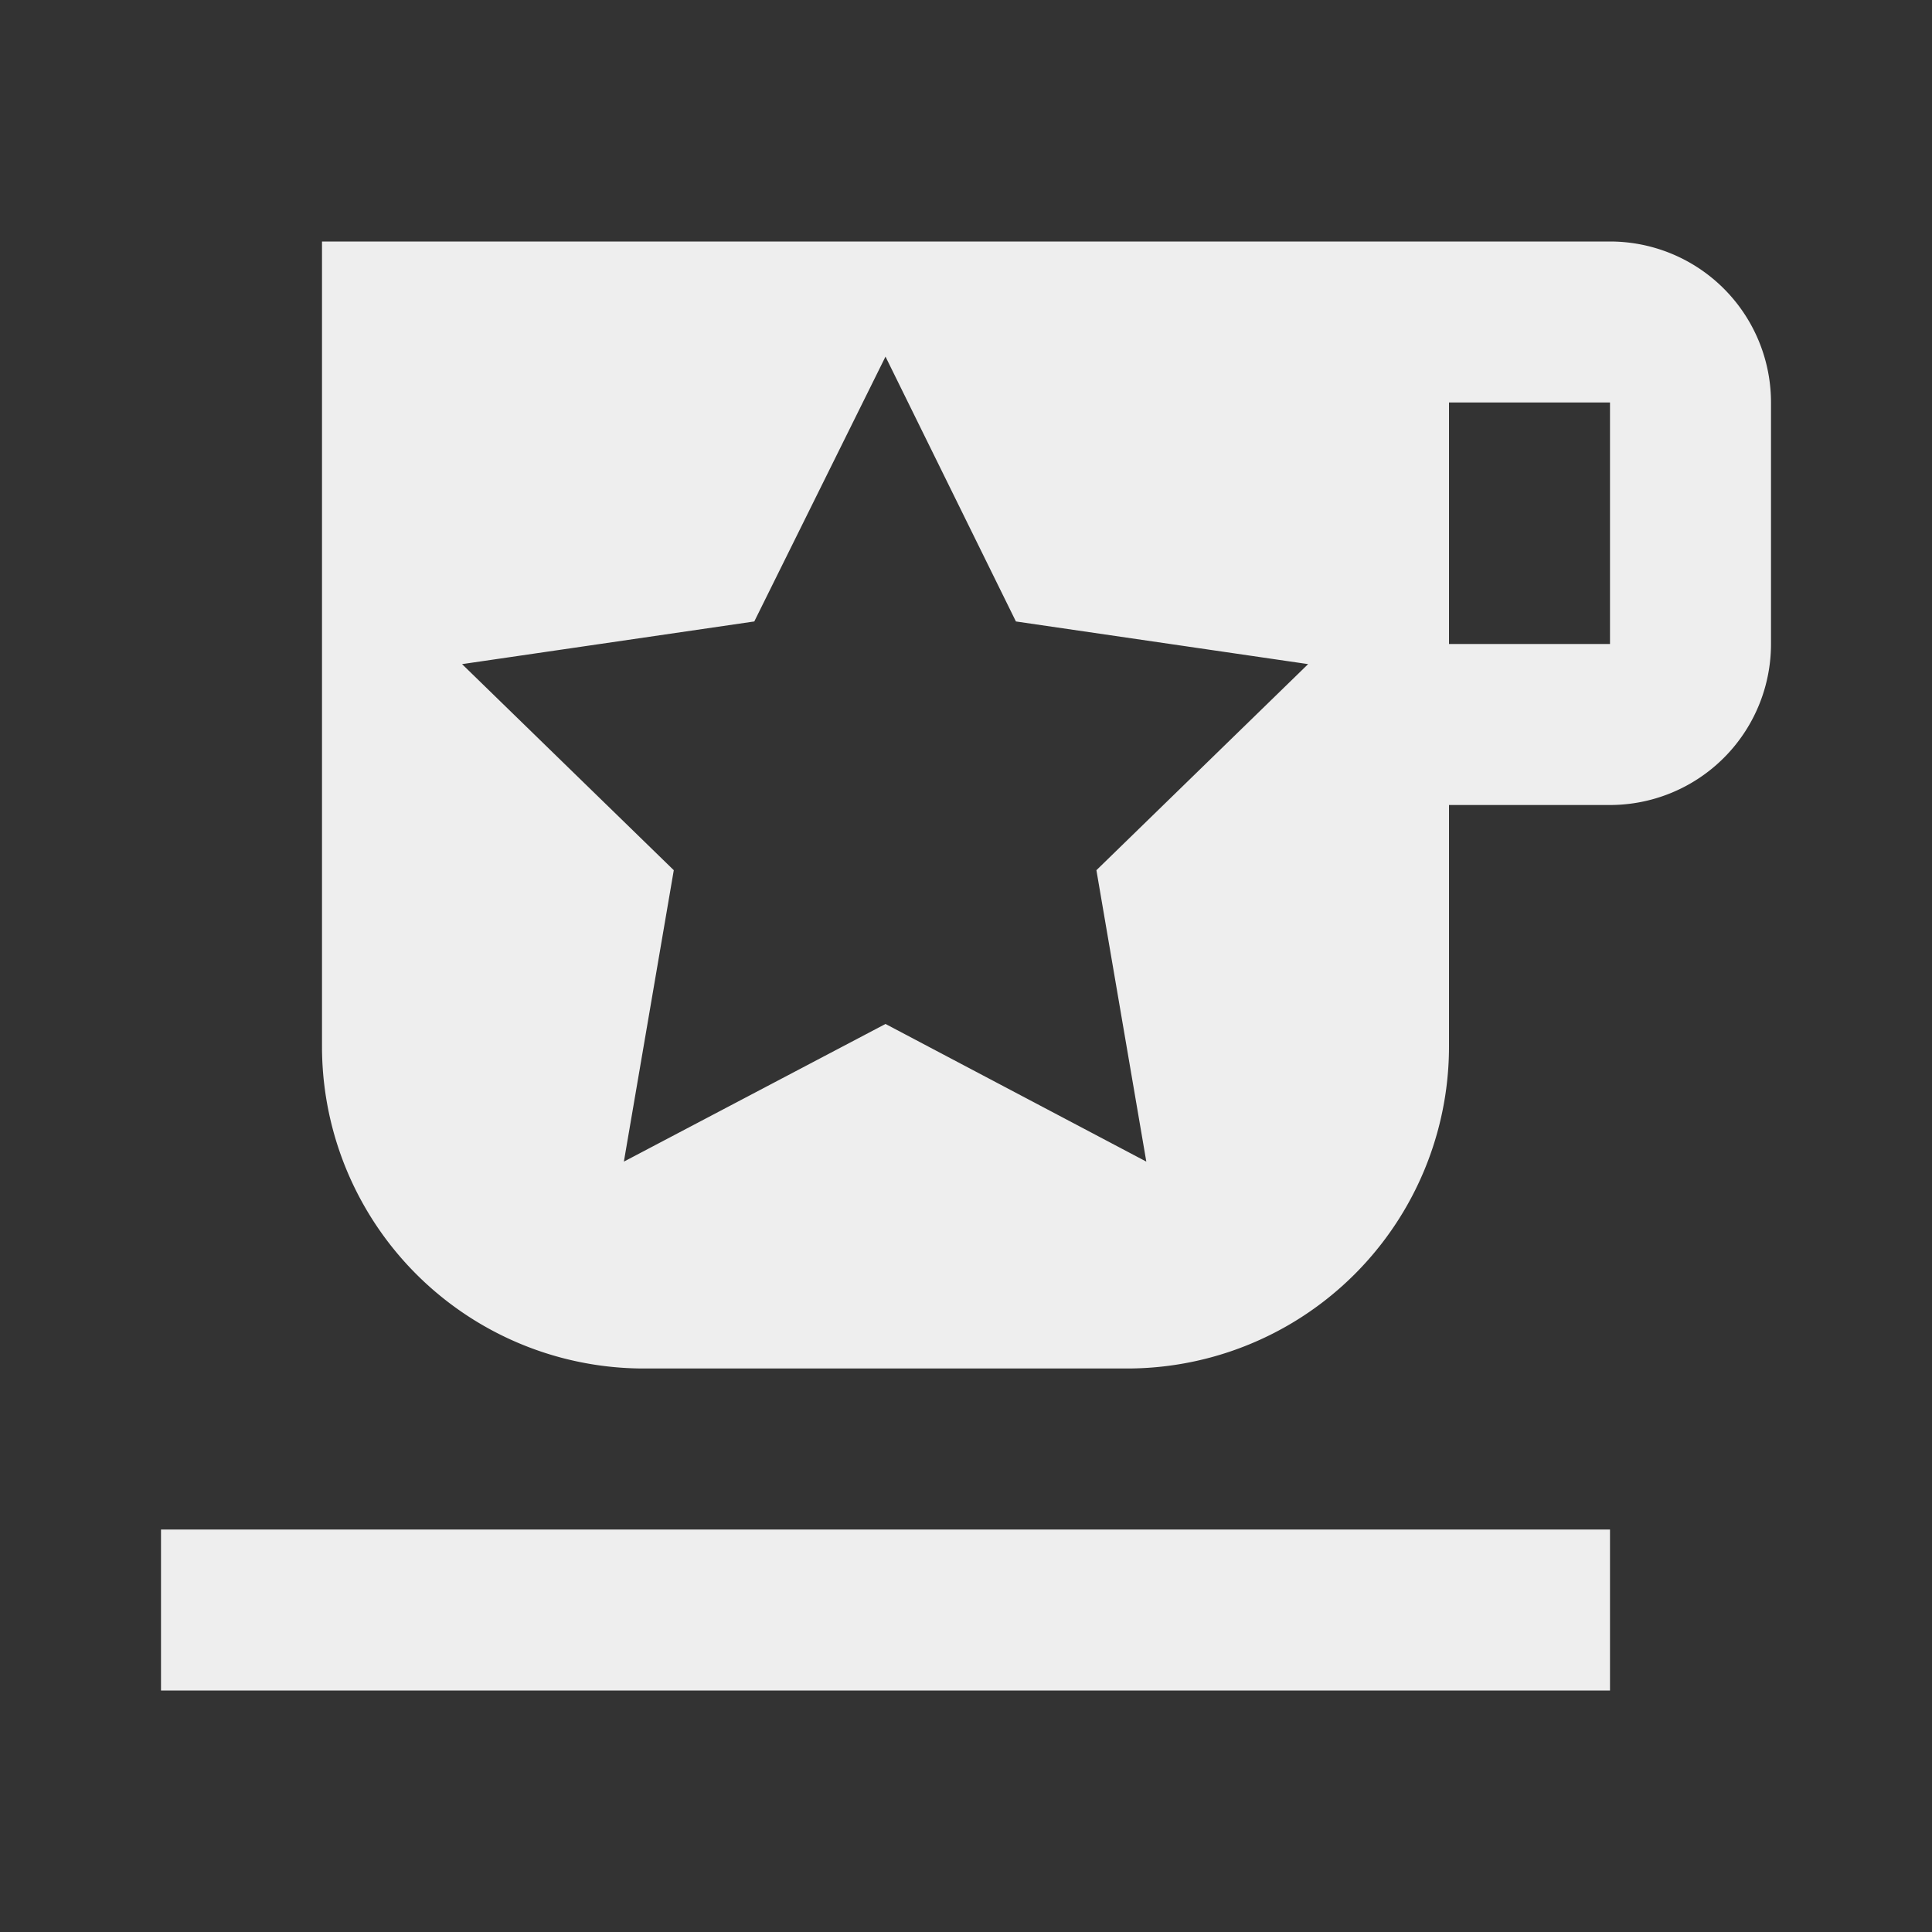 <svg fill="#eeeeee" height="24" viewBox="0 0 24 24" width="24" xmlns="http://www.w3.org/2000/svg">
    <rect x="0" y="0" width="24" height="24" fill="#333333" stroke="none"/>
    <path d="M2,21H20V19H2M20,8H18V5h2m0-2H4V13a4,4,0,0,0,4,4h6a4,4,0,0,0,4-4V10h2a2,2,0,0,0,2-2V5A2,2,0,0,0,20,3ZM11,4.43l1.62,3.29,3.63.53-2.63,2.56.62,3.62L11,12.72,7.75,14.43l.62-3.62L5.74,8.25l3.63-.53Z"/>
</svg>
